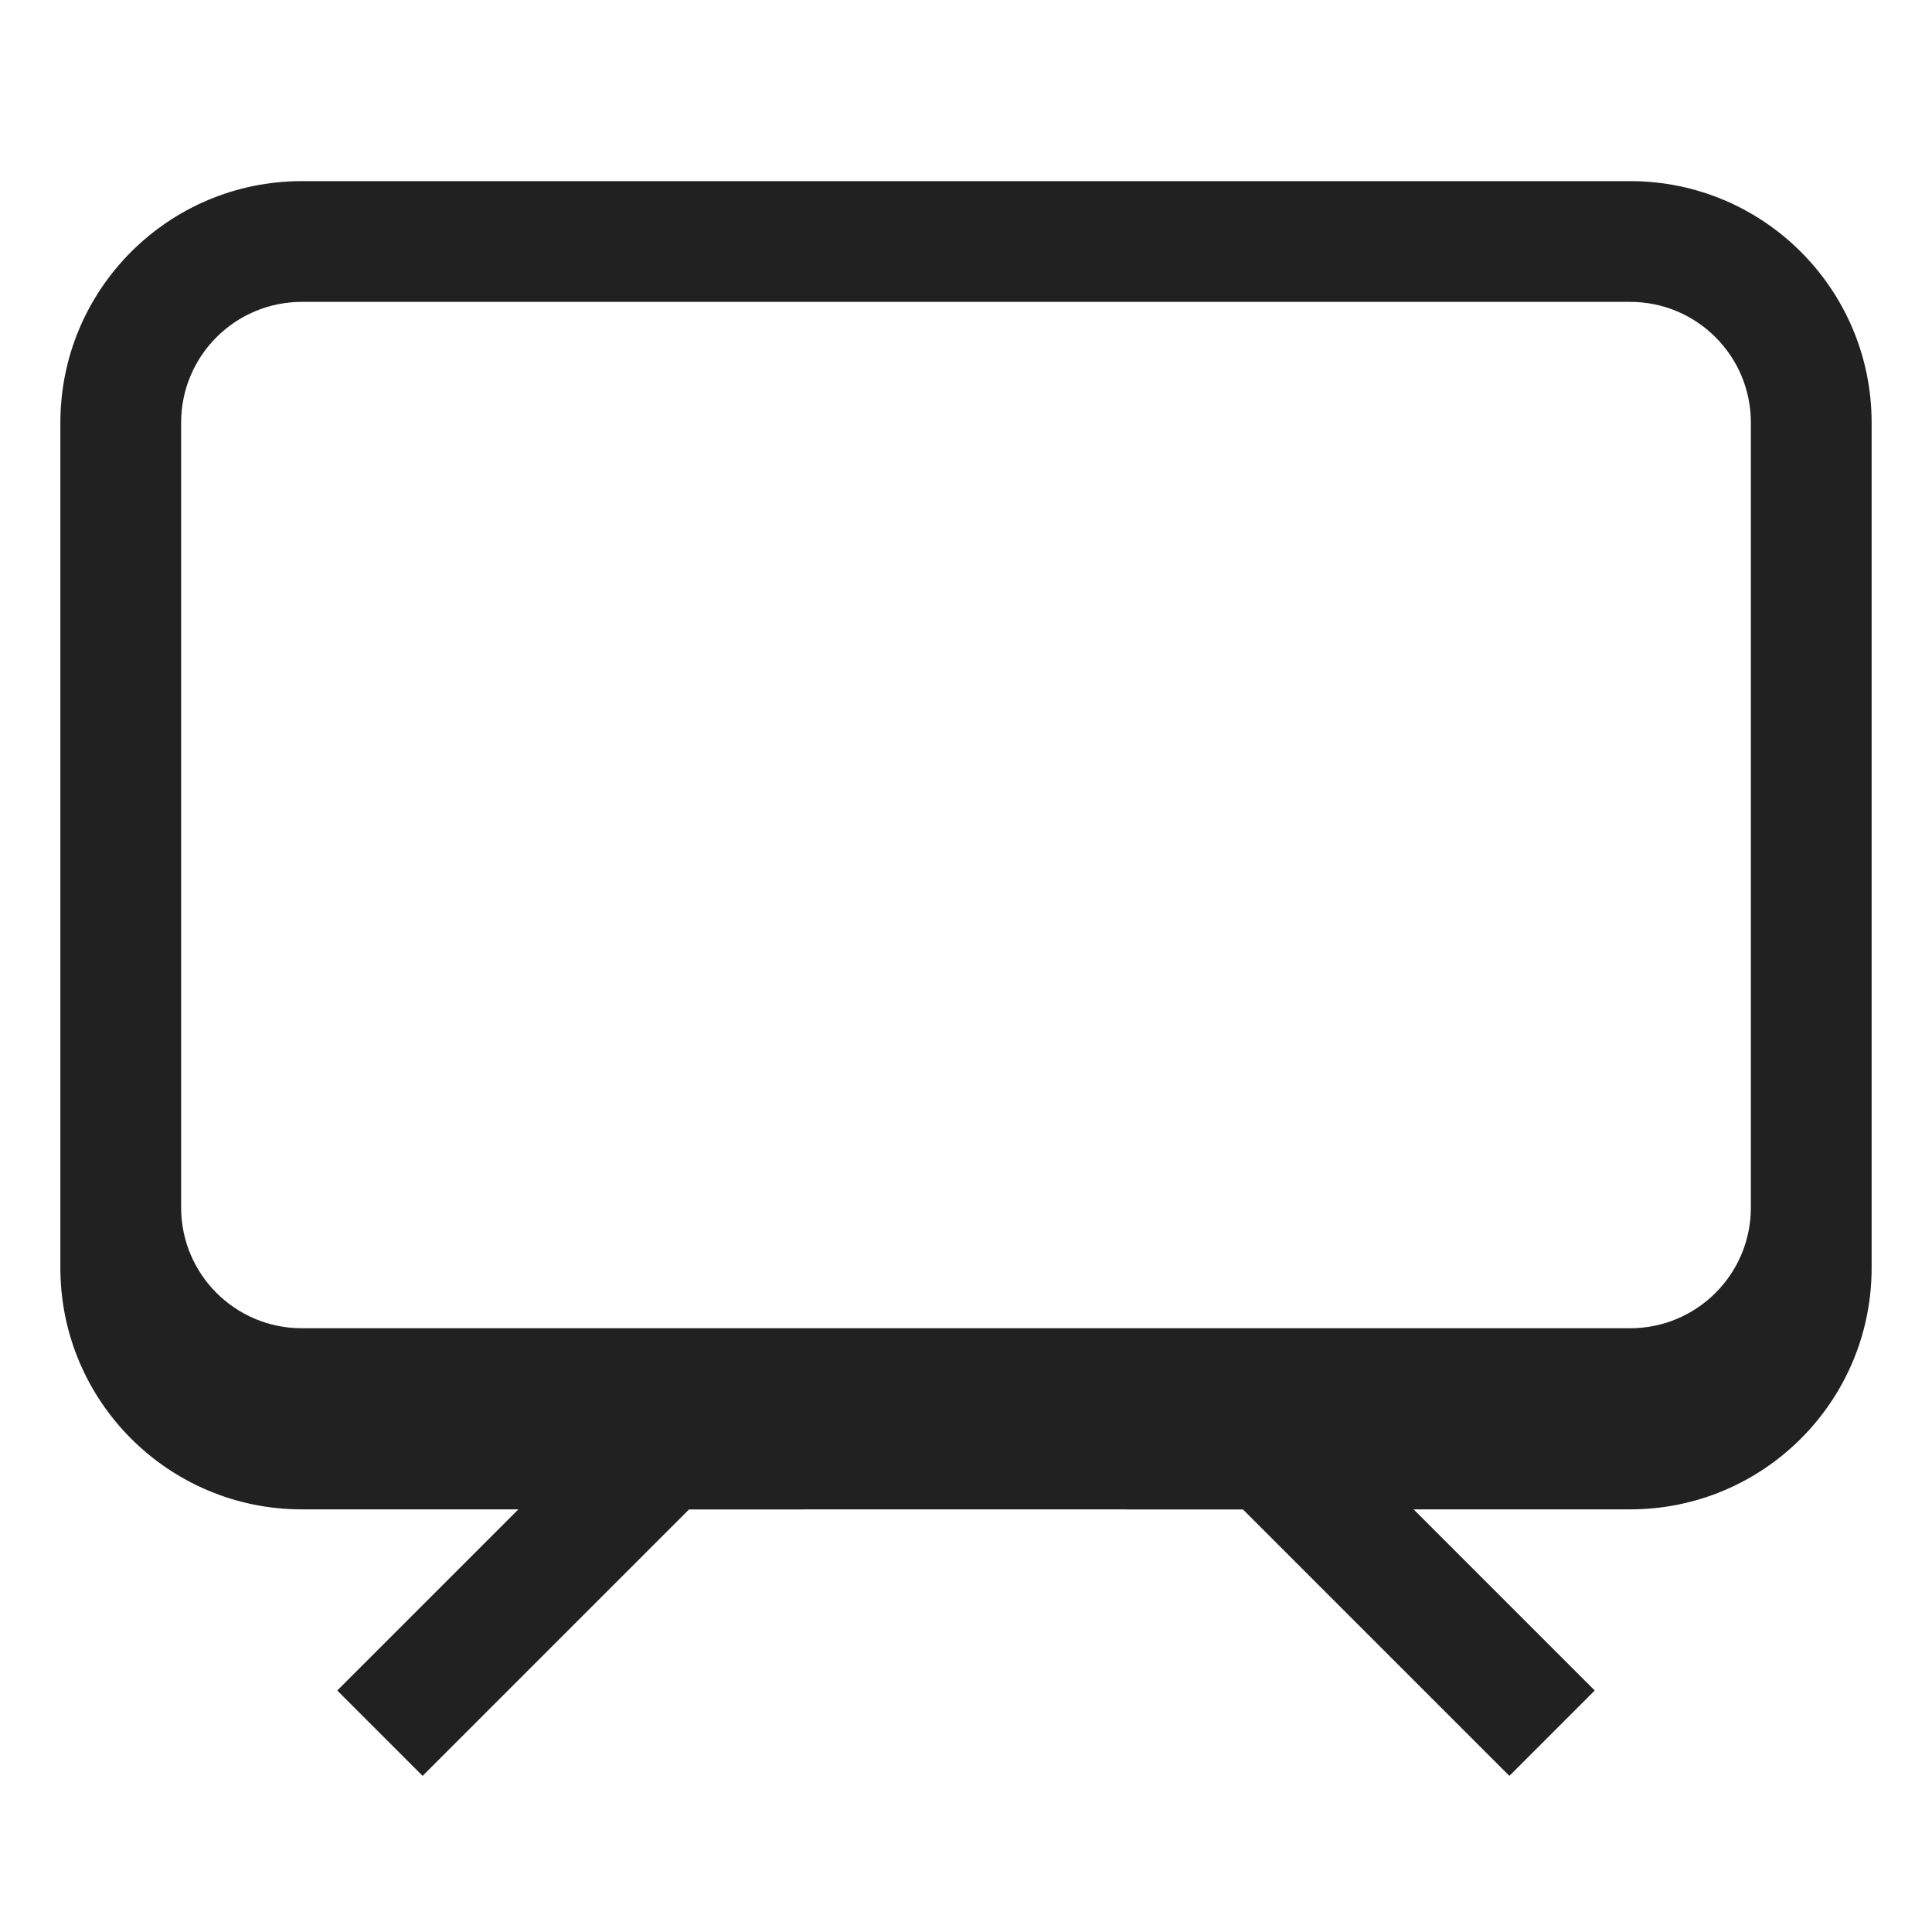 <svg xmlns="http://www.w3.org/2000/svg" height="32" width="32" viewBox="0 0 32 32"><title>32 tv</title><g fill="#212121" class="nc-icon-wrapper"> <path fill-rule="evenodd" clip-rule="evenodd" d="M21.414 23H18.667V25H20.586L25 29.414L26.414 28L21.414 23Z" fill="#212121" data-color="color-2"></path> <path fill-rule="evenodd" clip-rule="evenodd" d="M10.586 23H13.333V25H11.414L7 29.414L5.586 28L10.586 23Z" fill="#212121" data-color="color-2"></path> <path fill-rule="evenodd" clip-rule="evenodd" d="M1 7C1 4.791 2.791 3 5 3H27C29.209 3 31 4.791 31 7V21C31 23.209 29.209 25 27 25H5C2.791 25 1 23.209 1 21V7ZM5 5C3.895 5 3 5.895 3 7V20C3 21.105 3.895 22 5 22H27C28.105 22 29 21.105 29 20V7C29 5.895 28.105 5 27 5H5Z" fill="#212121"></path> </g></svg>